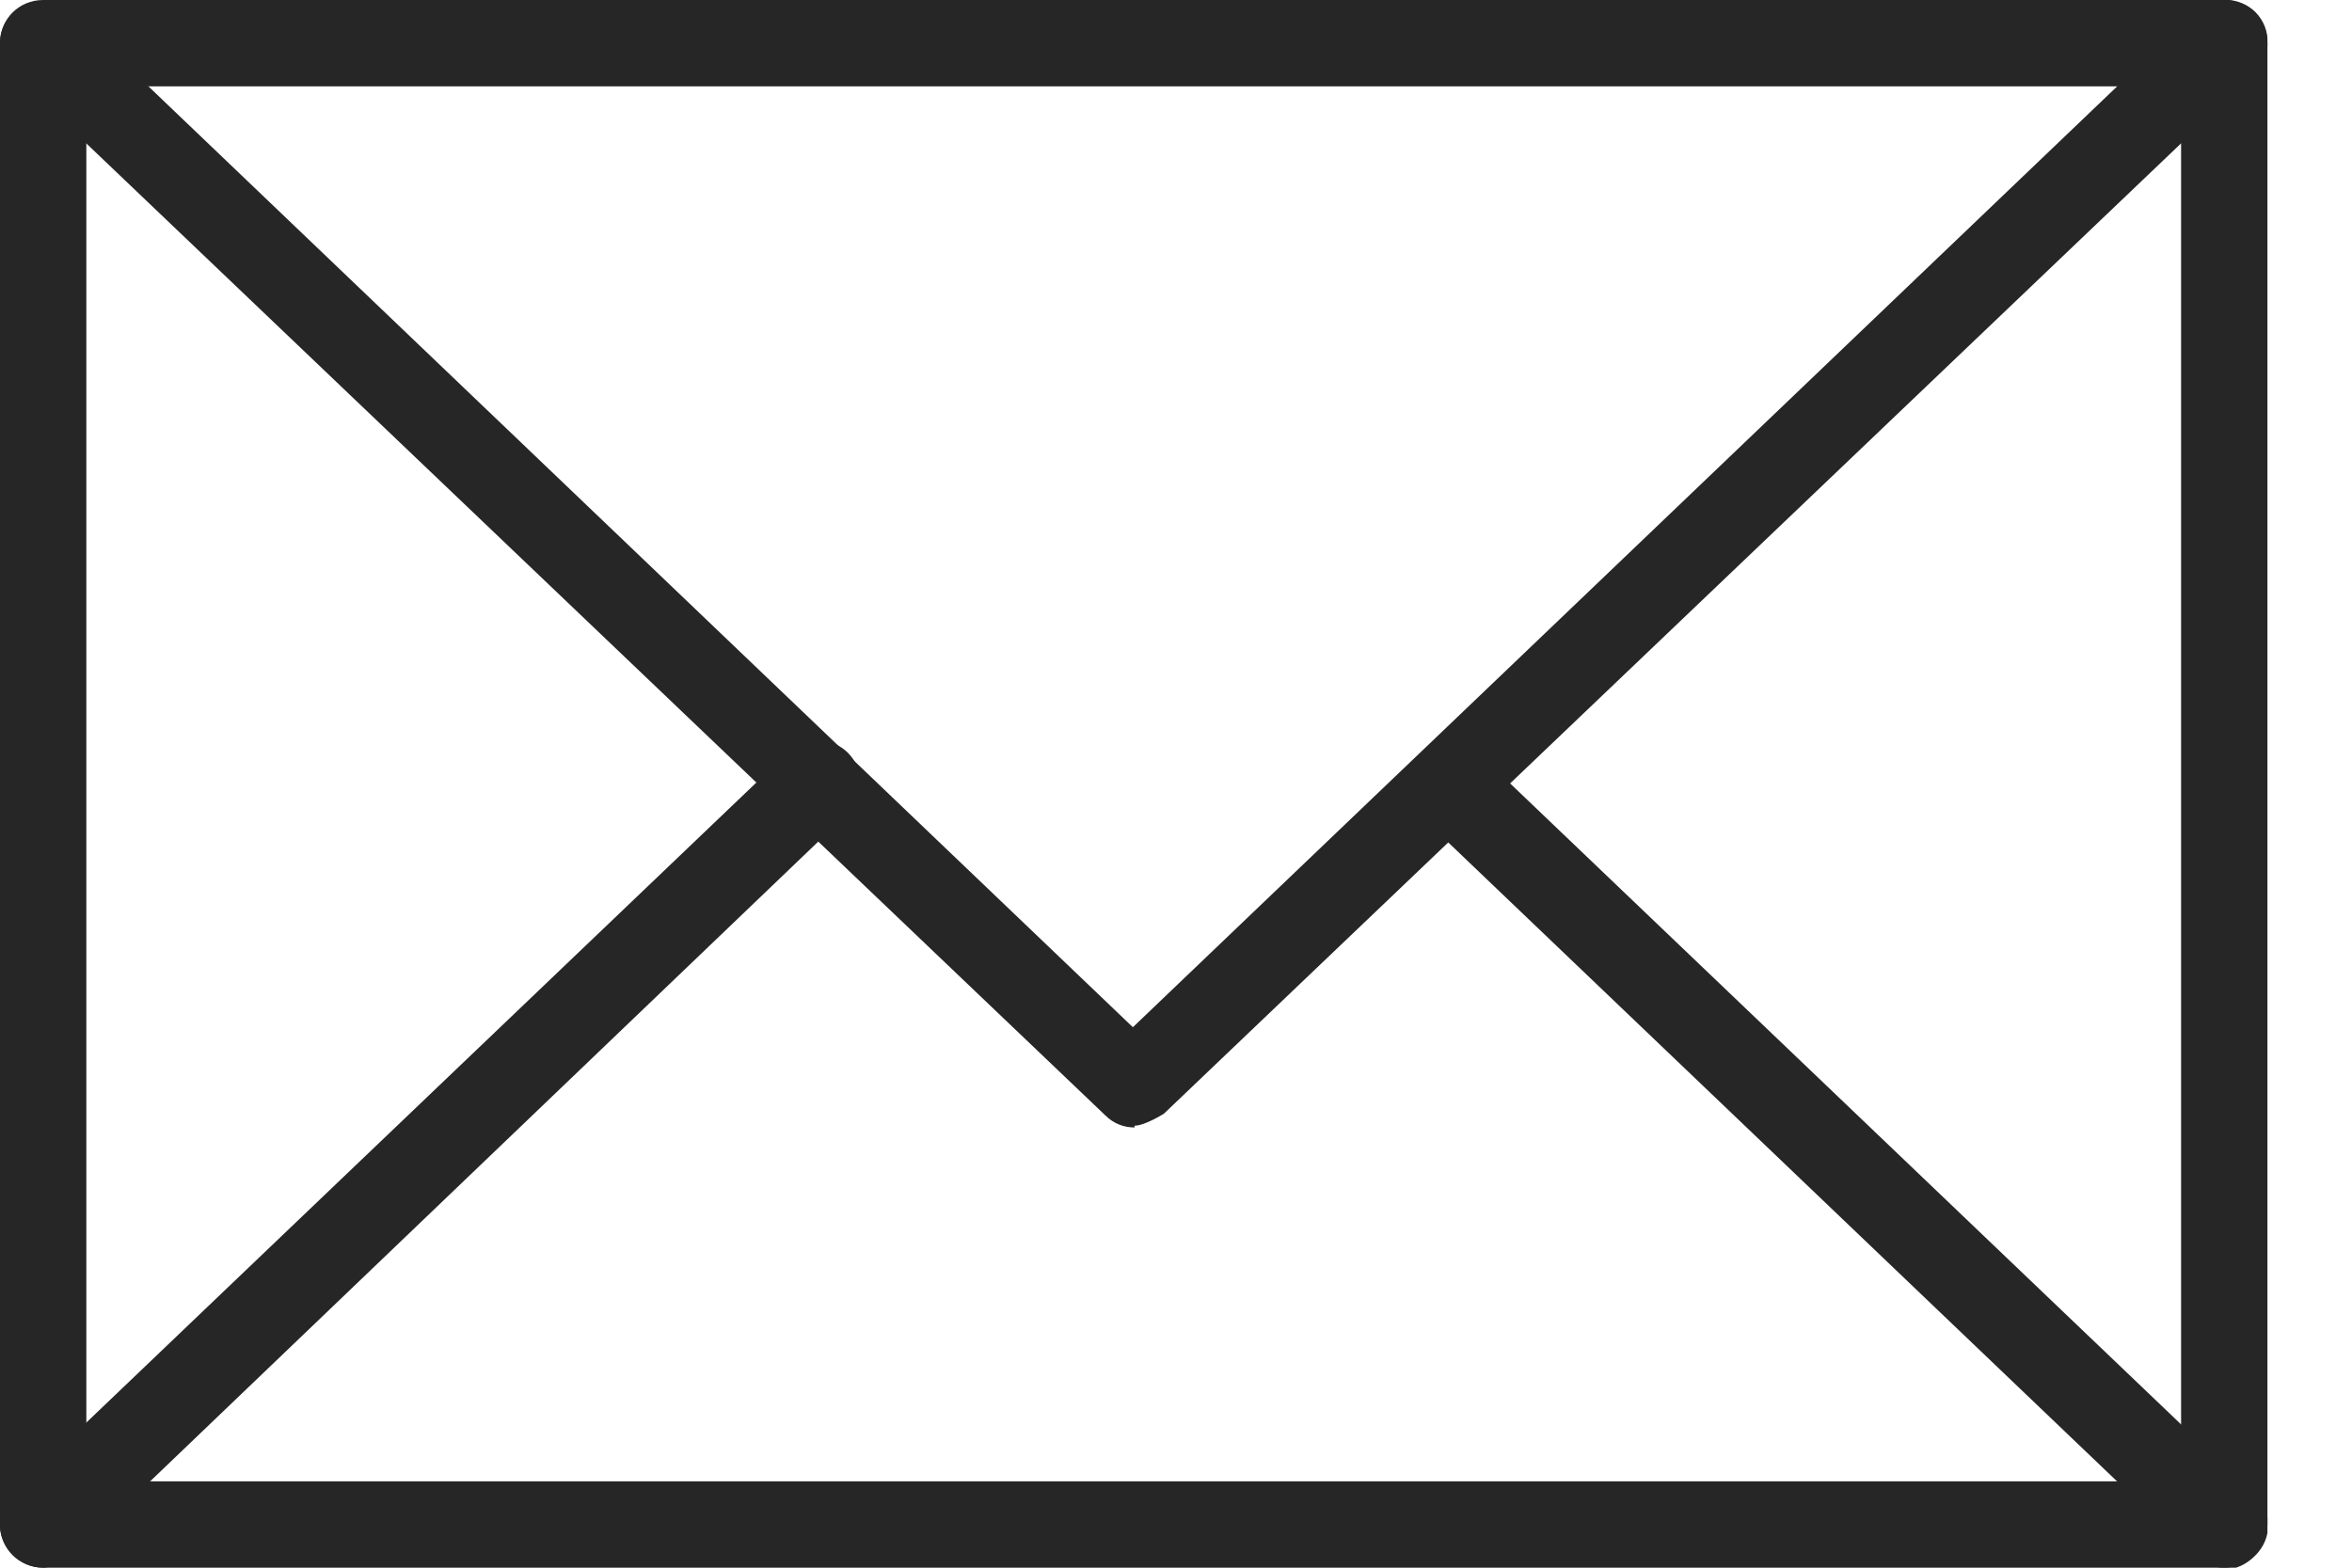 <svg width="24" height="16" viewBox="0 0 24 16" fill="none" xmlns="http://www.w3.org/2000/svg">
<g id="Layer_2" clip-path="url(#clip0_1560_9546)">
<path id="Vector" d="M22.696 16H0.441C0.194 16 0 15.806 0 15.559V0.441C0 0.194 0.194 0 0.441 0H22.696C22.943 0 23.137 0.194 23.137 0.441V15.559C23.137 15.806 22.943 16 22.696 16ZM0.881 15.119H22.256V0.881H0.881V15.119Z" fill="#272626"/>
<path id="Vector_2" d="M11.577 11.507C11.472 11.507 11.366 11.471 11.278 11.383L0.141 0.758C-0.035 0.599 -0.053 0.317 0.124 0.141C0.3 -0.035 0.564 -0.035 0.74 0.141L11.56 10.484L22.397 0.123C22.573 -0.053 22.855 -0.035 23.014 0.123C23.19 0.299 23.172 0.581 23.014 0.74L11.877 11.366C11.877 11.366 11.683 11.489 11.577 11.489V11.507Z" fill="#272626"/>
<path id="Vector_3" d="M0.441 16C0.318 16 0.212 15.947 0.124 15.859C-0.053 15.683 -0.035 15.401 0.124 15.242L8.036 7.683C8.212 7.507 8.494 7.524 8.652 7.683C8.829 7.859 8.811 8.141 8.652 8.3L0.74 15.877C0.74 15.877 0.547 16 0.441 16Z" fill="#272626"/>
<path id="Vector_4" d="M22.695 16C22.589 16 22.484 15.965 22.396 15.877L14.484 8.317C14.307 8.141 14.307 7.877 14.484 7.701C14.66 7.524 14.924 7.524 15.101 7.701L23.012 15.26C23.189 15.436 23.189 15.7 23.012 15.877C22.924 15.965 22.819 16.018 22.695 16.018V16Z" fill="#272626"/>
</g>
<defs>
<clipPath id="clip0_1560_9546">
<rect width="23.137" height="16" fill="white"/>
</clipPath>
</defs>
</svg>
